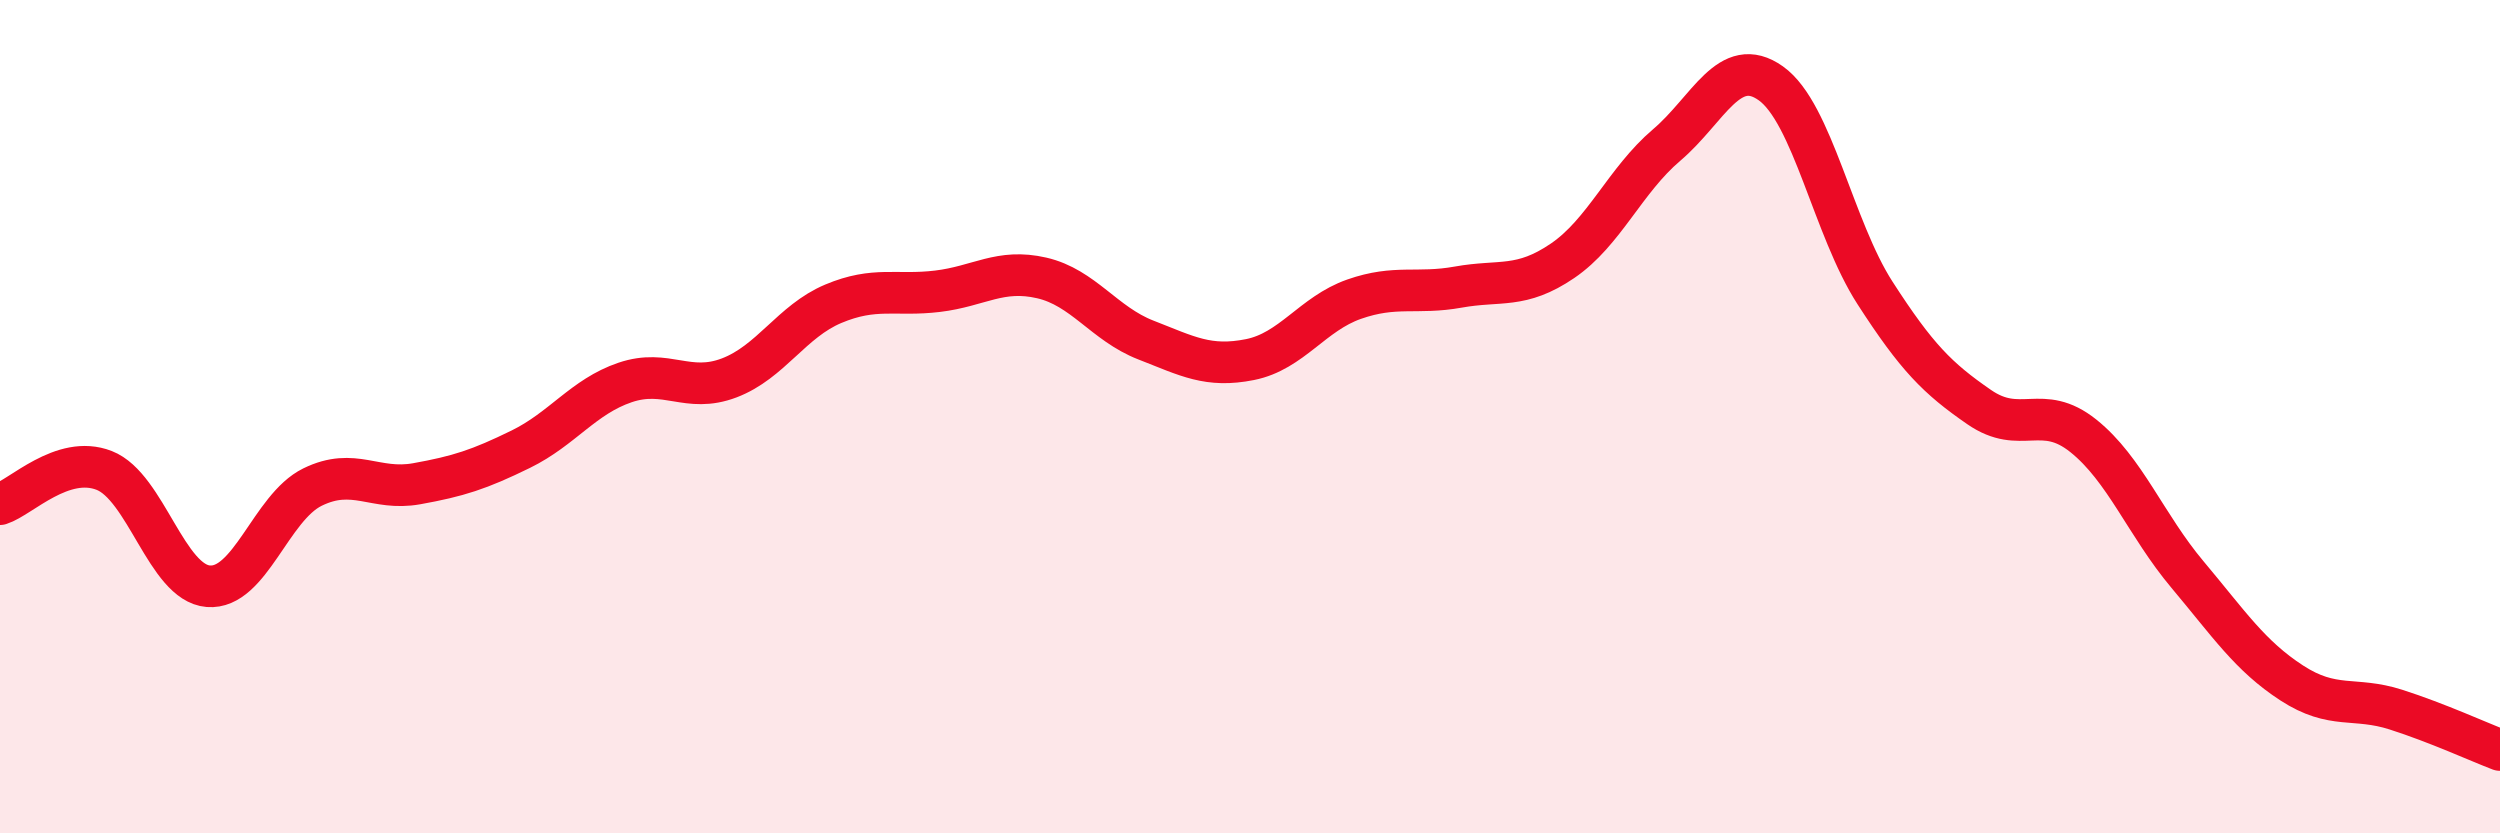 
    <svg width="60" height="20" viewBox="0 0 60 20" xmlns="http://www.w3.org/2000/svg">
      <path
        d="M 0,12.1 C 0.5,11.94 1.5,10.9 2.5,11.29 C 3.5,11.68 4,13.99 5,14.07 C 6,14.15 6.5,12.18 7.5,11.69 C 8.5,11.2 9,11.79 10,11.61 C 11,11.43 11.5,11.27 12.5,10.78 C 13.5,10.29 14,9.52 15,9.18 C 16,8.84 16.5,9.45 17.5,9.07 C 18.5,8.69 19,7.71 20,7.29 C 21,6.87 21.5,7.11 22.5,6.99 C 23.5,6.87 24,6.44 25,6.67 C 26,6.9 26.5,7.77 27.5,8.16 C 28.5,8.55 29,8.83 30,8.63 C 31,8.43 31.5,7.53 32.5,7.18 C 33.5,6.83 34,7.07 35,6.89 C 36,6.71 36.5,6.94 37.5,6.26 C 38.5,5.58 39,4.33 40,3.48 C 41,2.63 41.5,1.29 42.5,2 C 43.5,2.71 44,5.48 45,7.03 C 46,8.58 46.5,9.08 47.5,9.77 C 48.5,10.46 49,9.66 50,10.46 C 51,11.26 51.5,12.6 52.5,13.79 C 53.5,14.98 54,15.74 55,16.39 C 56,17.04 56.5,16.71 57.5,17.03 C 58.5,17.35 59.5,17.81 60,18L60 20L0 20Z"
        fill="#EB0A25"
        opacity="0.1"
        stroke-linecap="round"
        stroke-linejoin="round"
      />
      <path
        d="M 0,12.1 C 0.5,11.94 1.5,10.9 2.5,11.29 C 3.5,11.68 4,13.99 5,14.07 C 6,14.15 6.5,12.18 7.5,11.69 C 8.5,11.2 9,11.79 10,11.61 C 11,11.43 11.5,11.27 12.5,10.78 C 13.5,10.29 14,9.52 15,9.18 C 16,8.84 16.5,9.45 17.5,9.07 C 18.5,8.69 19,7.71 20,7.29 C 21,6.87 21.5,7.11 22.5,6.99 C 23.5,6.87 24,6.44 25,6.67 C 26,6.9 26.5,7.77 27.5,8.16 C 28.5,8.55 29,8.83 30,8.63 C 31,8.43 31.5,7.53 32.5,7.18 C 33.5,6.83 34,7.07 35,6.89 C 36,6.71 36.5,6.94 37.5,6.26 C 38.5,5.58 39,4.33 40,3.48 C 41,2.63 41.5,1.29 42.5,2 C 43.5,2.71 44,5.48 45,7.03 C 46,8.58 46.5,9.08 47.5,9.77 C 48.5,10.46 49,9.66 50,10.46 C 51,11.26 51.5,12.6 52.5,13.79 C 53.5,14.98 54,15.74 55,16.39 C 56,17.04 56.5,16.71 57.5,17.03 C 58.5,17.35 59.5,17.81 60,18"
        stroke="#EB0A25"
        stroke-width="1"
        fill="none"
        stroke-linecap="round"
        stroke-linejoin="round"
      />
    </svg>
  